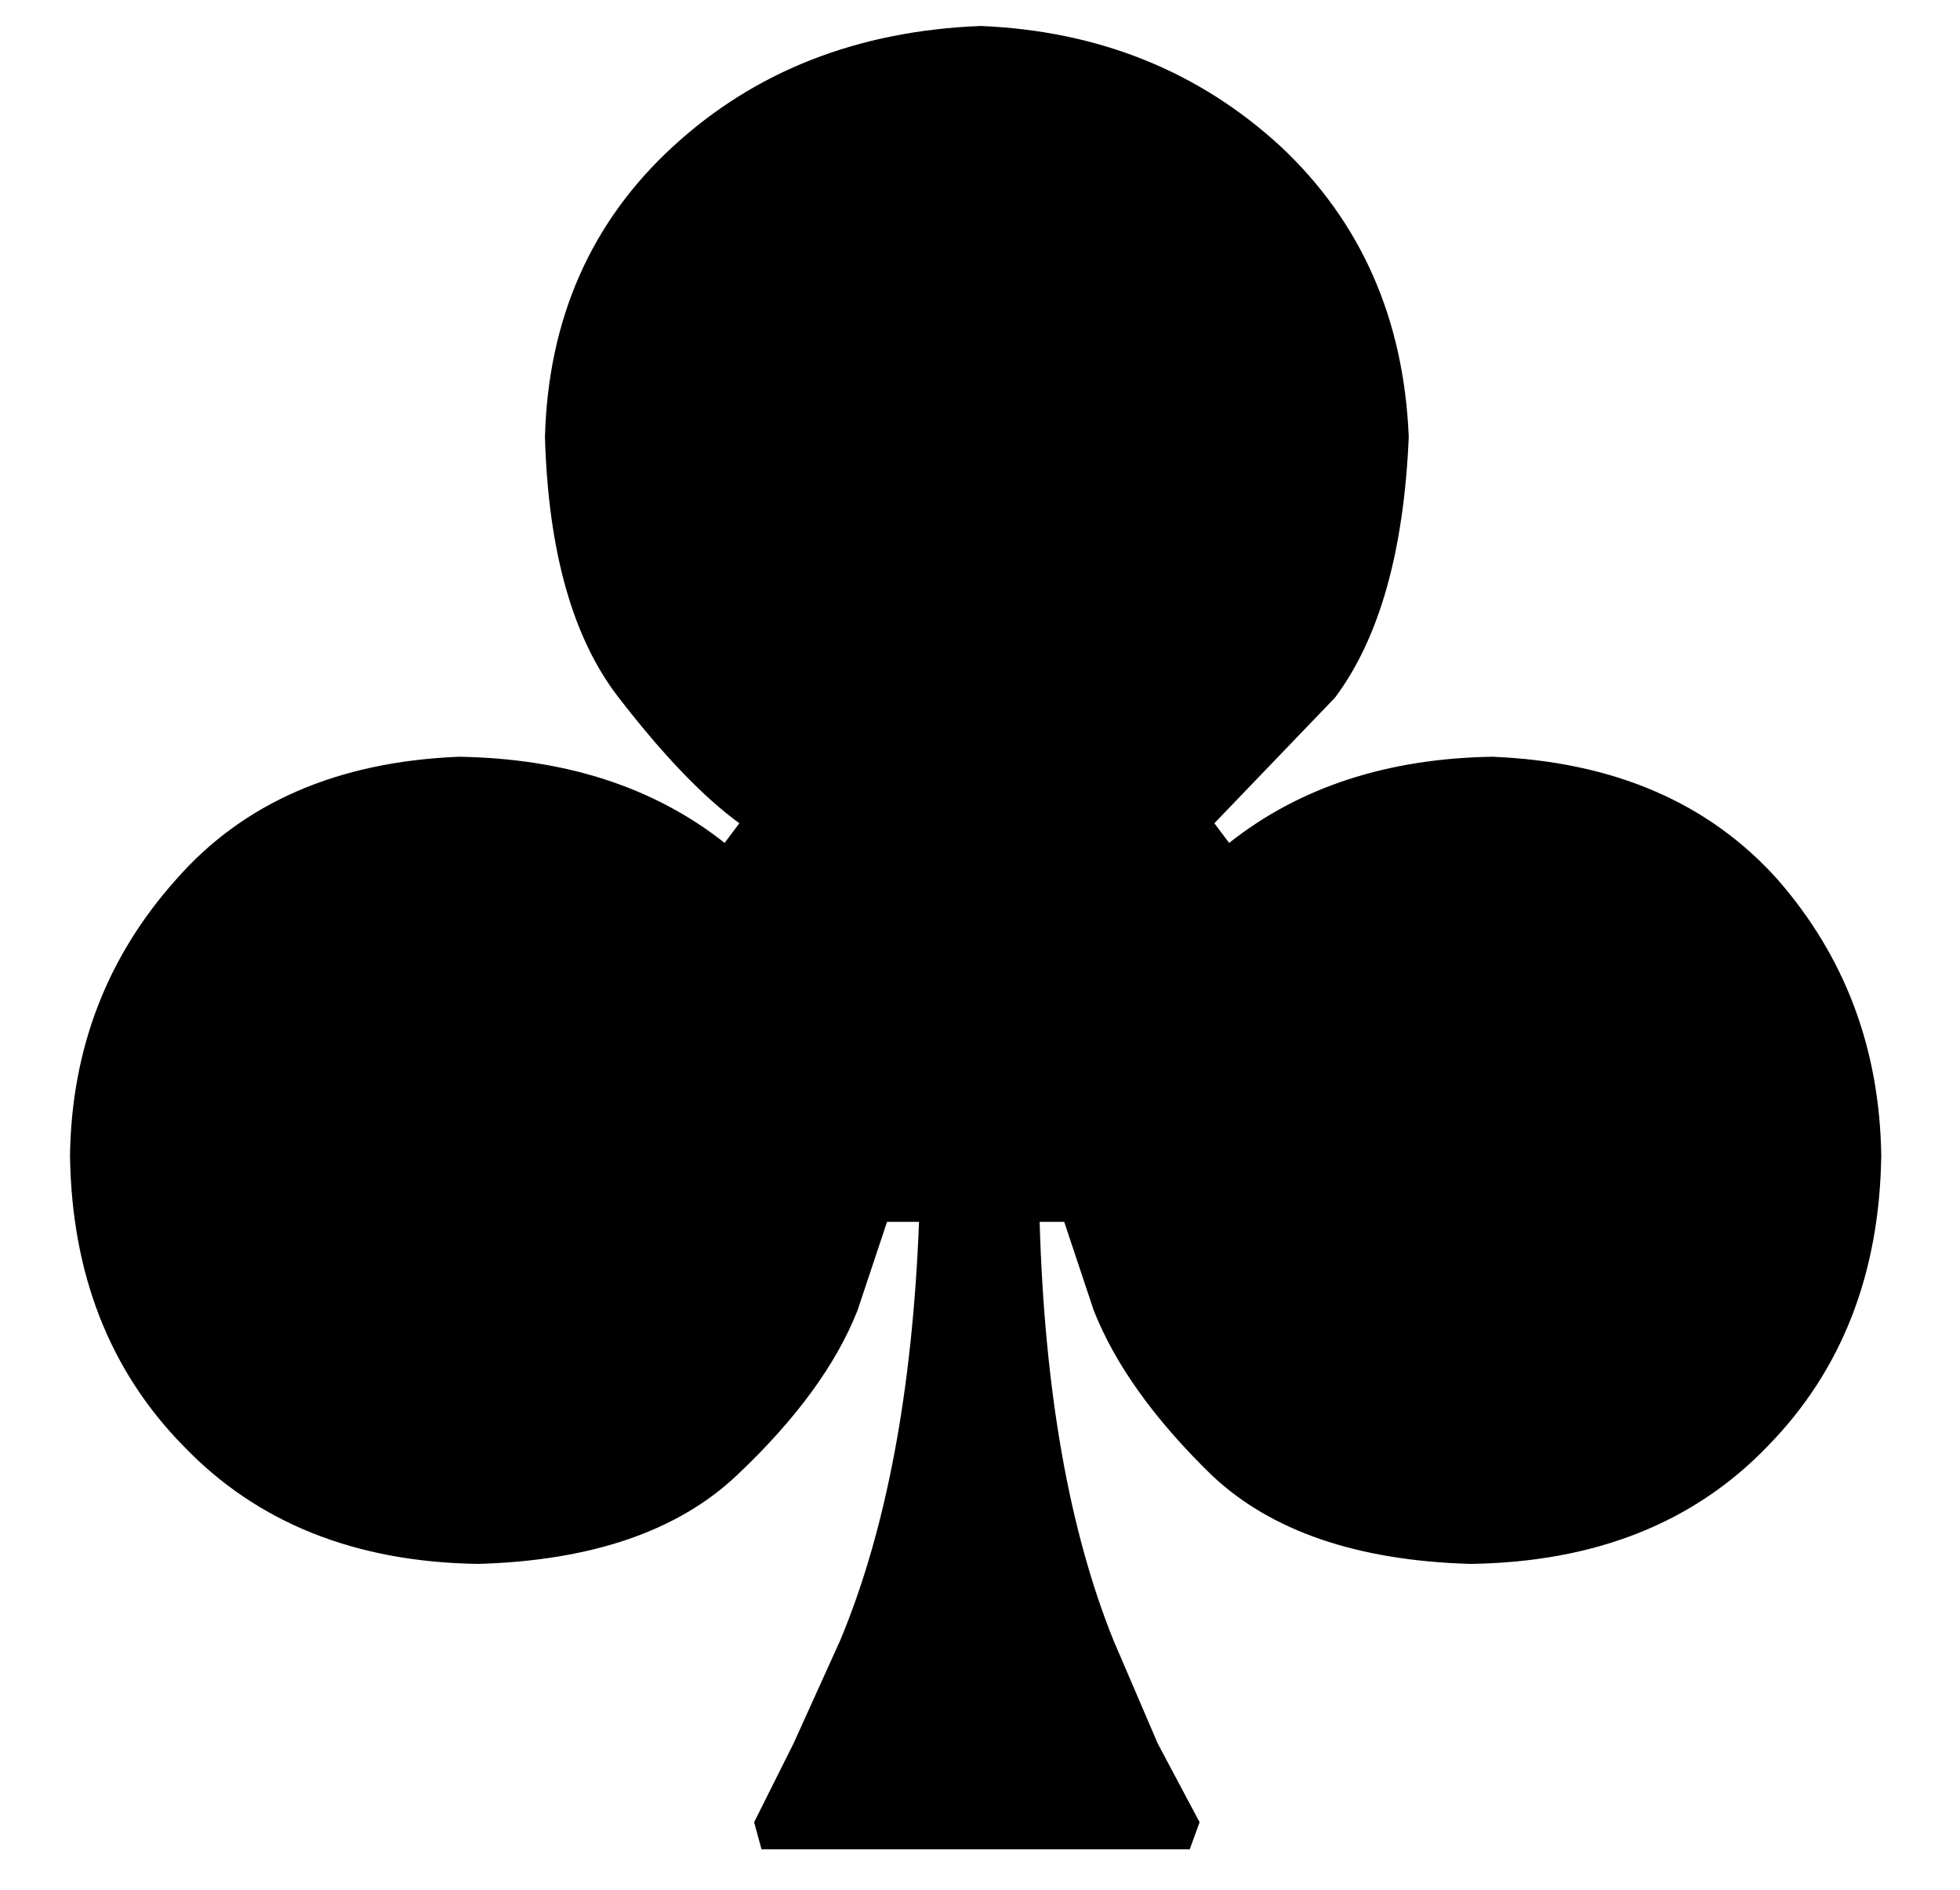 <svg width="28" height="27" viewBox="0 0 28 27" fill="none" xmlns="http://www.w3.org/2000/svg">
<path d="M14.008 0.371C15.695 0.441 17.125 1.016 18.297 2.094C19.445 3.172 20.055 4.555 20.125 6.242C20.055 7.883 19.703 9.125 19.07 9.969L17.348 11.762L17.559 12.043C18.566 11.246 19.82 10.836 21.32 10.812C23.055 10.883 24.414 11.469 25.398 12.57C26.359 13.672 26.852 14.984 26.875 16.508C26.852 18.195 26.312 19.578 25.258 20.656C24.203 21.758 22.785 22.32 21.004 22.344C19.387 22.297 18.156 21.875 17.312 21.078C16.492 20.281 15.93 19.496 15.625 18.723L15.203 17.457H14.852C14.922 19.871 15.273 21.863 15.906 23.434L16.539 24.91L17.137 26.035L16.996 26.422H10.879L10.773 26.035L11.336 24.91L12.004 23.434C12.66 21.863 13.035 19.871 13.129 17.457H12.672L12.25 18.723C11.945 19.496 11.371 20.281 10.527 21.078C9.684 21.875 8.453 22.297 6.836 22.344C5.078 22.32 3.672 21.758 2.617 20.656C1.562 19.578 1.023 18.195 1 16.508C1.023 14.984 1.527 13.672 2.512 12.57C3.473 11.469 4.82 10.883 6.555 10.812C8.078 10.836 9.344 11.246 10.352 12.043L10.562 11.762C10.047 11.387 9.473 10.789 8.84 9.969C8.184 9.125 7.832 7.883 7.785 6.242C7.832 4.555 8.441 3.172 9.613 2.094C10.785 1.016 12.25 0.441 14.008 0.371Z" fill="black"/>
</svg>
